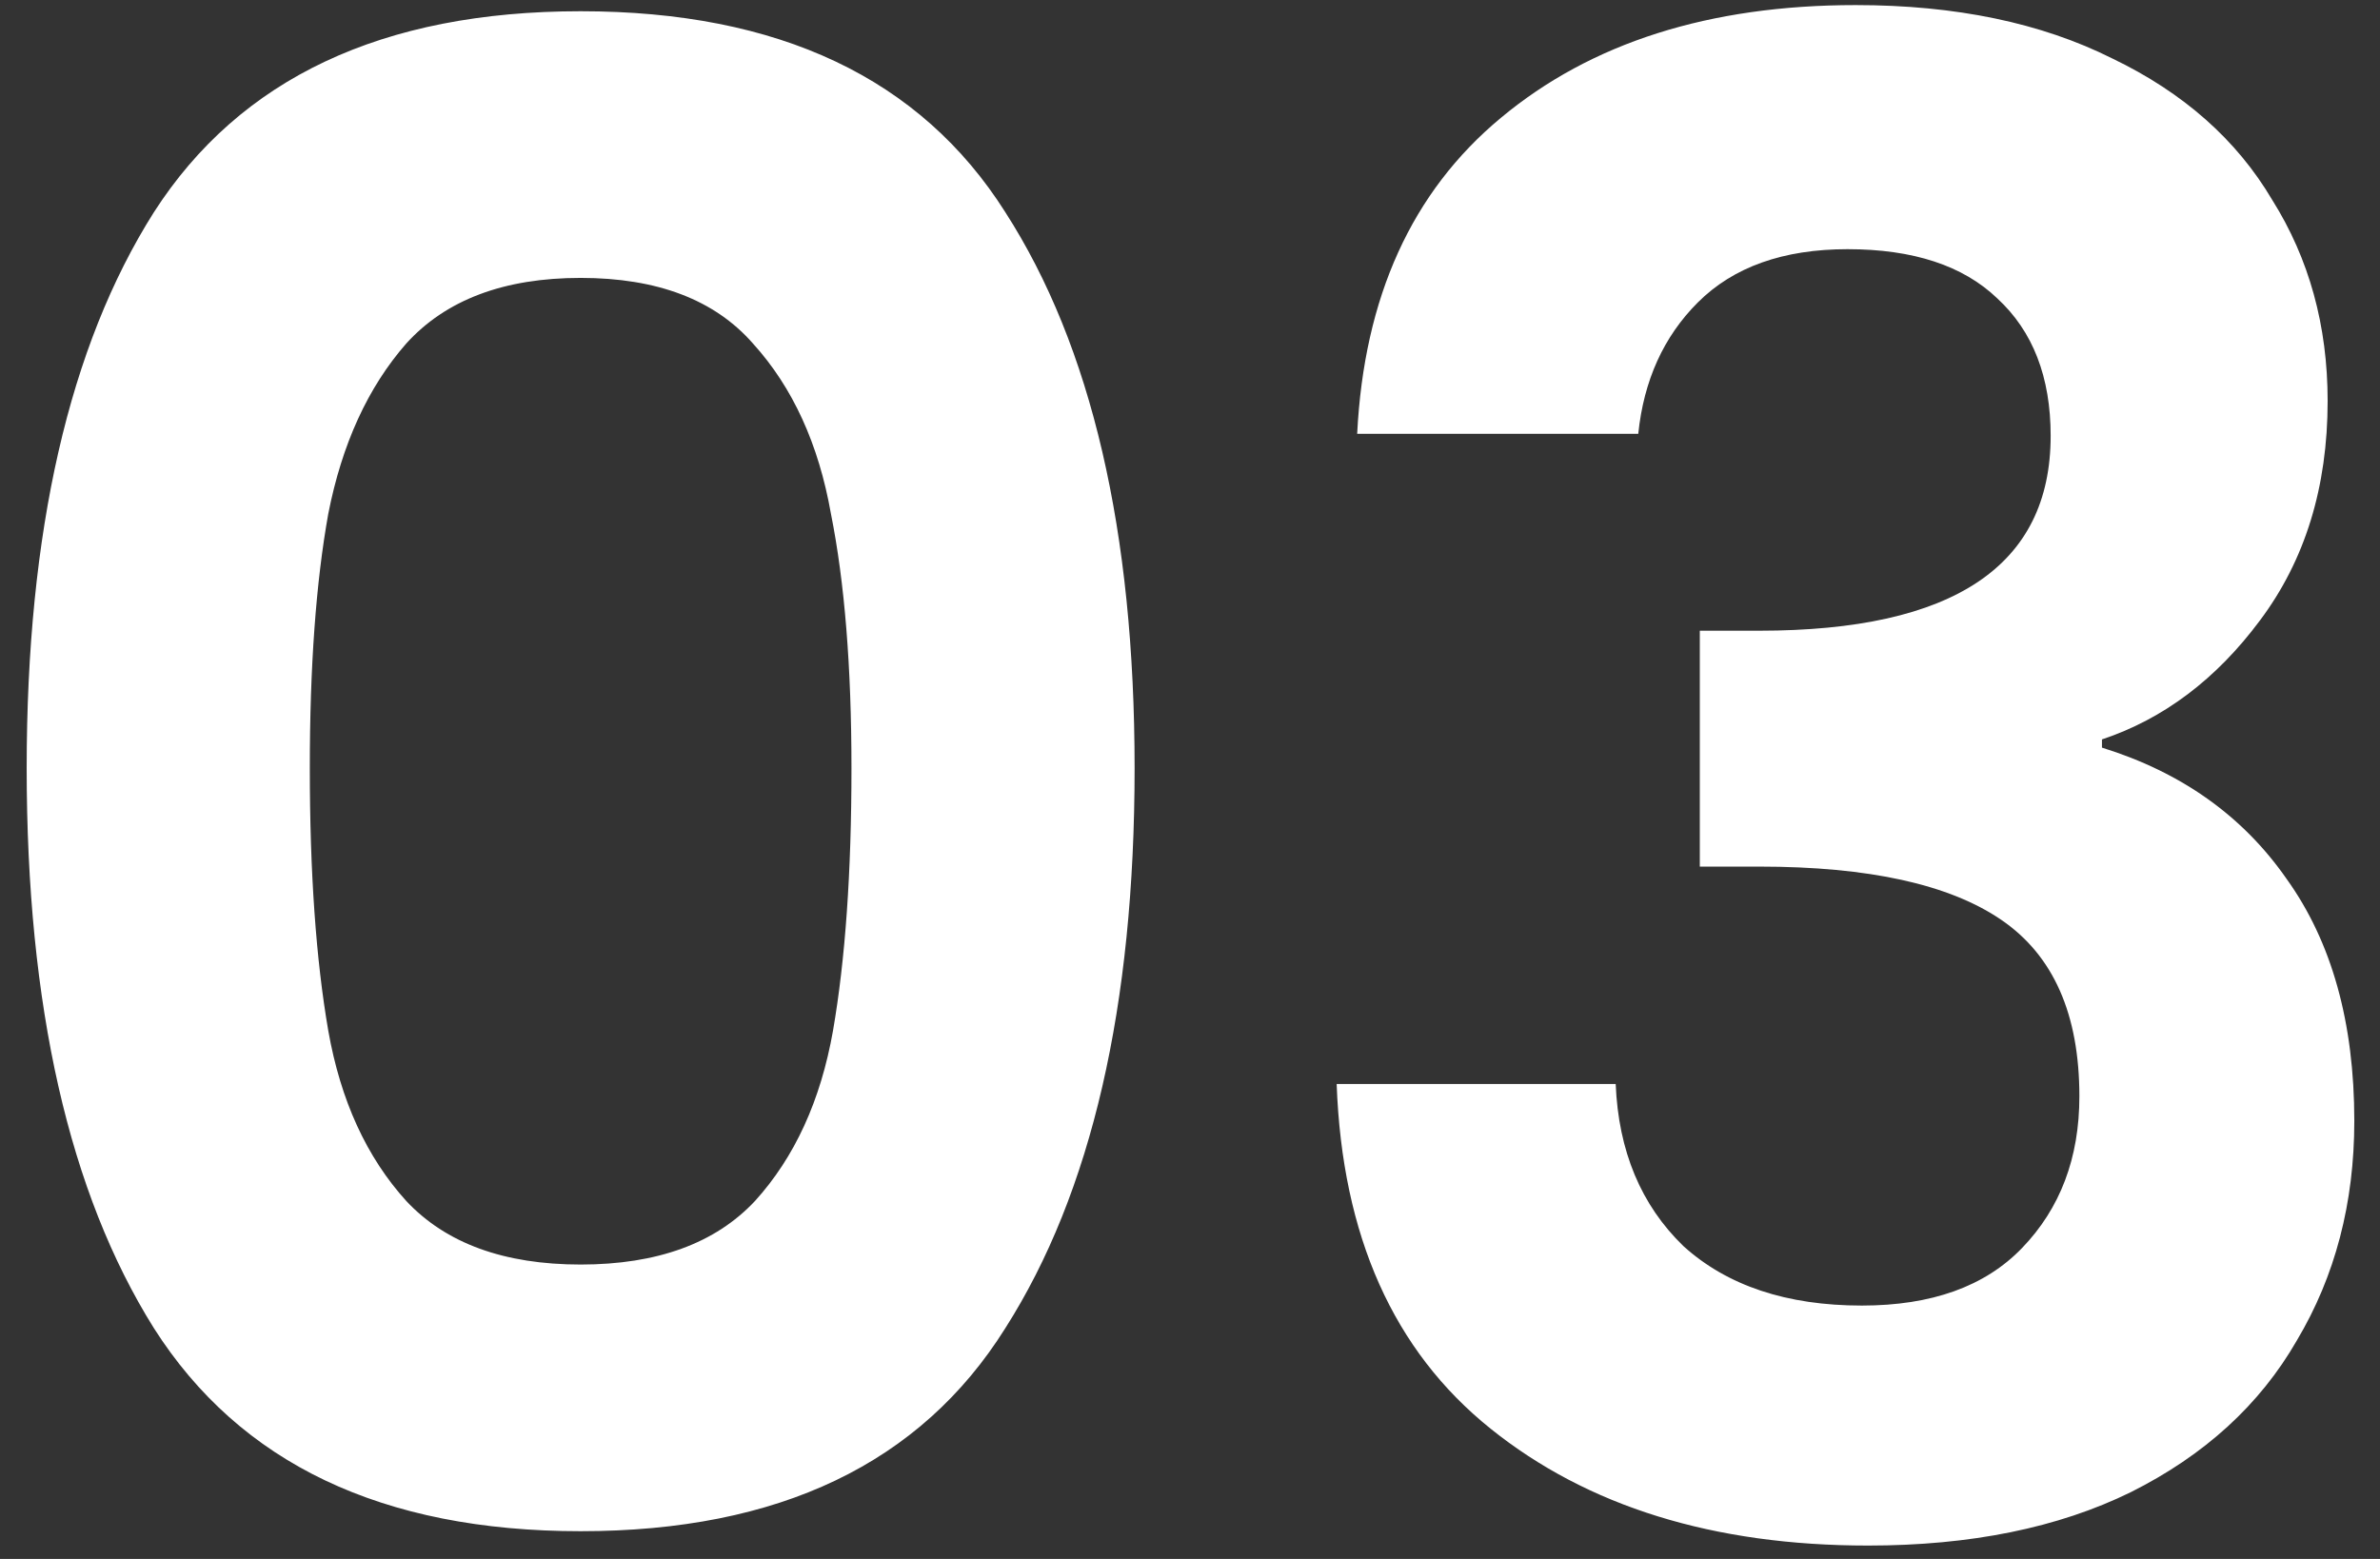 <svg xmlns="http://www.w3.org/2000/svg" width="58" height="38" viewBox="0 0 58 38" fill="none"><rect x="0" y="0" width="58" height="38" fill="#333333" stroke="none"/><path d="M0.65 18.724C0.65 12.957 1.683 8.44 3.75 5.174C5.85 1.907 9.317 0.274 14.15 0.274C18.983 0.274 22.433 1.907 24.5 5.174C26.6 8.44 27.65 12.957 27.65 18.724C27.65 24.524 26.6 29.074 24.5 32.374C22.433 35.674 18.983 37.324 14.15 37.324C9.317 37.324 5.85 35.674 3.75 32.374C1.683 29.074 0.65 24.524 0.65 18.724ZM20.75 18.724C20.75 16.257 20.583 14.191 20.25 12.524C19.95 10.824 19.317 9.44 18.35 8.374C17.417 7.307 16.017 6.774 14.15 6.774C12.283 6.774 10.867 7.307 9.9 8.374C8.967 9.44 8.333 10.824 8 12.524C7.7 14.191 7.55 16.257 7.55 18.724C7.55 21.257 7.7 23.39 8 25.124C8.3 26.824 8.933 28.207 9.9 29.274C10.867 30.307 12.283 30.824 14.15 30.824C16.017 30.824 17.433 30.307 18.4 29.274C19.367 28.207 20 26.824 20.3 25.124C20.6 23.39 20.75 21.257 20.75 18.724ZM33.074 10.574C33.241 7.24 34.408 4.674 36.574 2.874C38.774 1.04 41.658 0.124 45.224 0.124C47.658 0.124 49.741 0.557 51.474 1.424C53.208 2.257 54.508 3.407 55.374 4.874C56.274 6.307 56.724 7.94 56.724 9.774C56.724 11.874 56.174 13.657 55.074 15.124C54.008 16.557 52.724 17.524 51.224 18.024V18.224C53.158 18.824 54.658 19.89 55.724 21.424C56.824 22.957 57.374 24.924 57.374 27.324C57.374 29.324 56.908 31.107 55.974 32.674C55.074 34.24 53.724 35.474 51.924 36.374C50.158 37.24 48.024 37.674 45.524 37.674C41.758 37.674 38.691 36.724 36.324 34.824C33.958 32.924 32.708 30.124 32.574 26.424H39.374C39.441 28.057 39.991 29.374 41.024 30.374C42.091 31.34 43.541 31.824 45.374 31.824C47.074 31.824 48.374 31.357 49.274 30.424C50.208 29.457 50.674 28.224 50.674 26.724C50.674 24.724 50.041 23.291 48.774 22.424C47.508 21.557 45.541 21.124 42.874 21.124H41.424V15.374H42.874C47.608 15.374 49.974 13.79 49.974 10.624C49.974 9.19 49.541 8.074 48.674 7.274C47.841 6.474 46.624 6.074 45.024 6.074C43.458 6.074 42.241 6.507 41.374 7.374C40.541 8.207 40.058 9.274 39.924 10.574H33.074Z" fill="white"></path></svg>